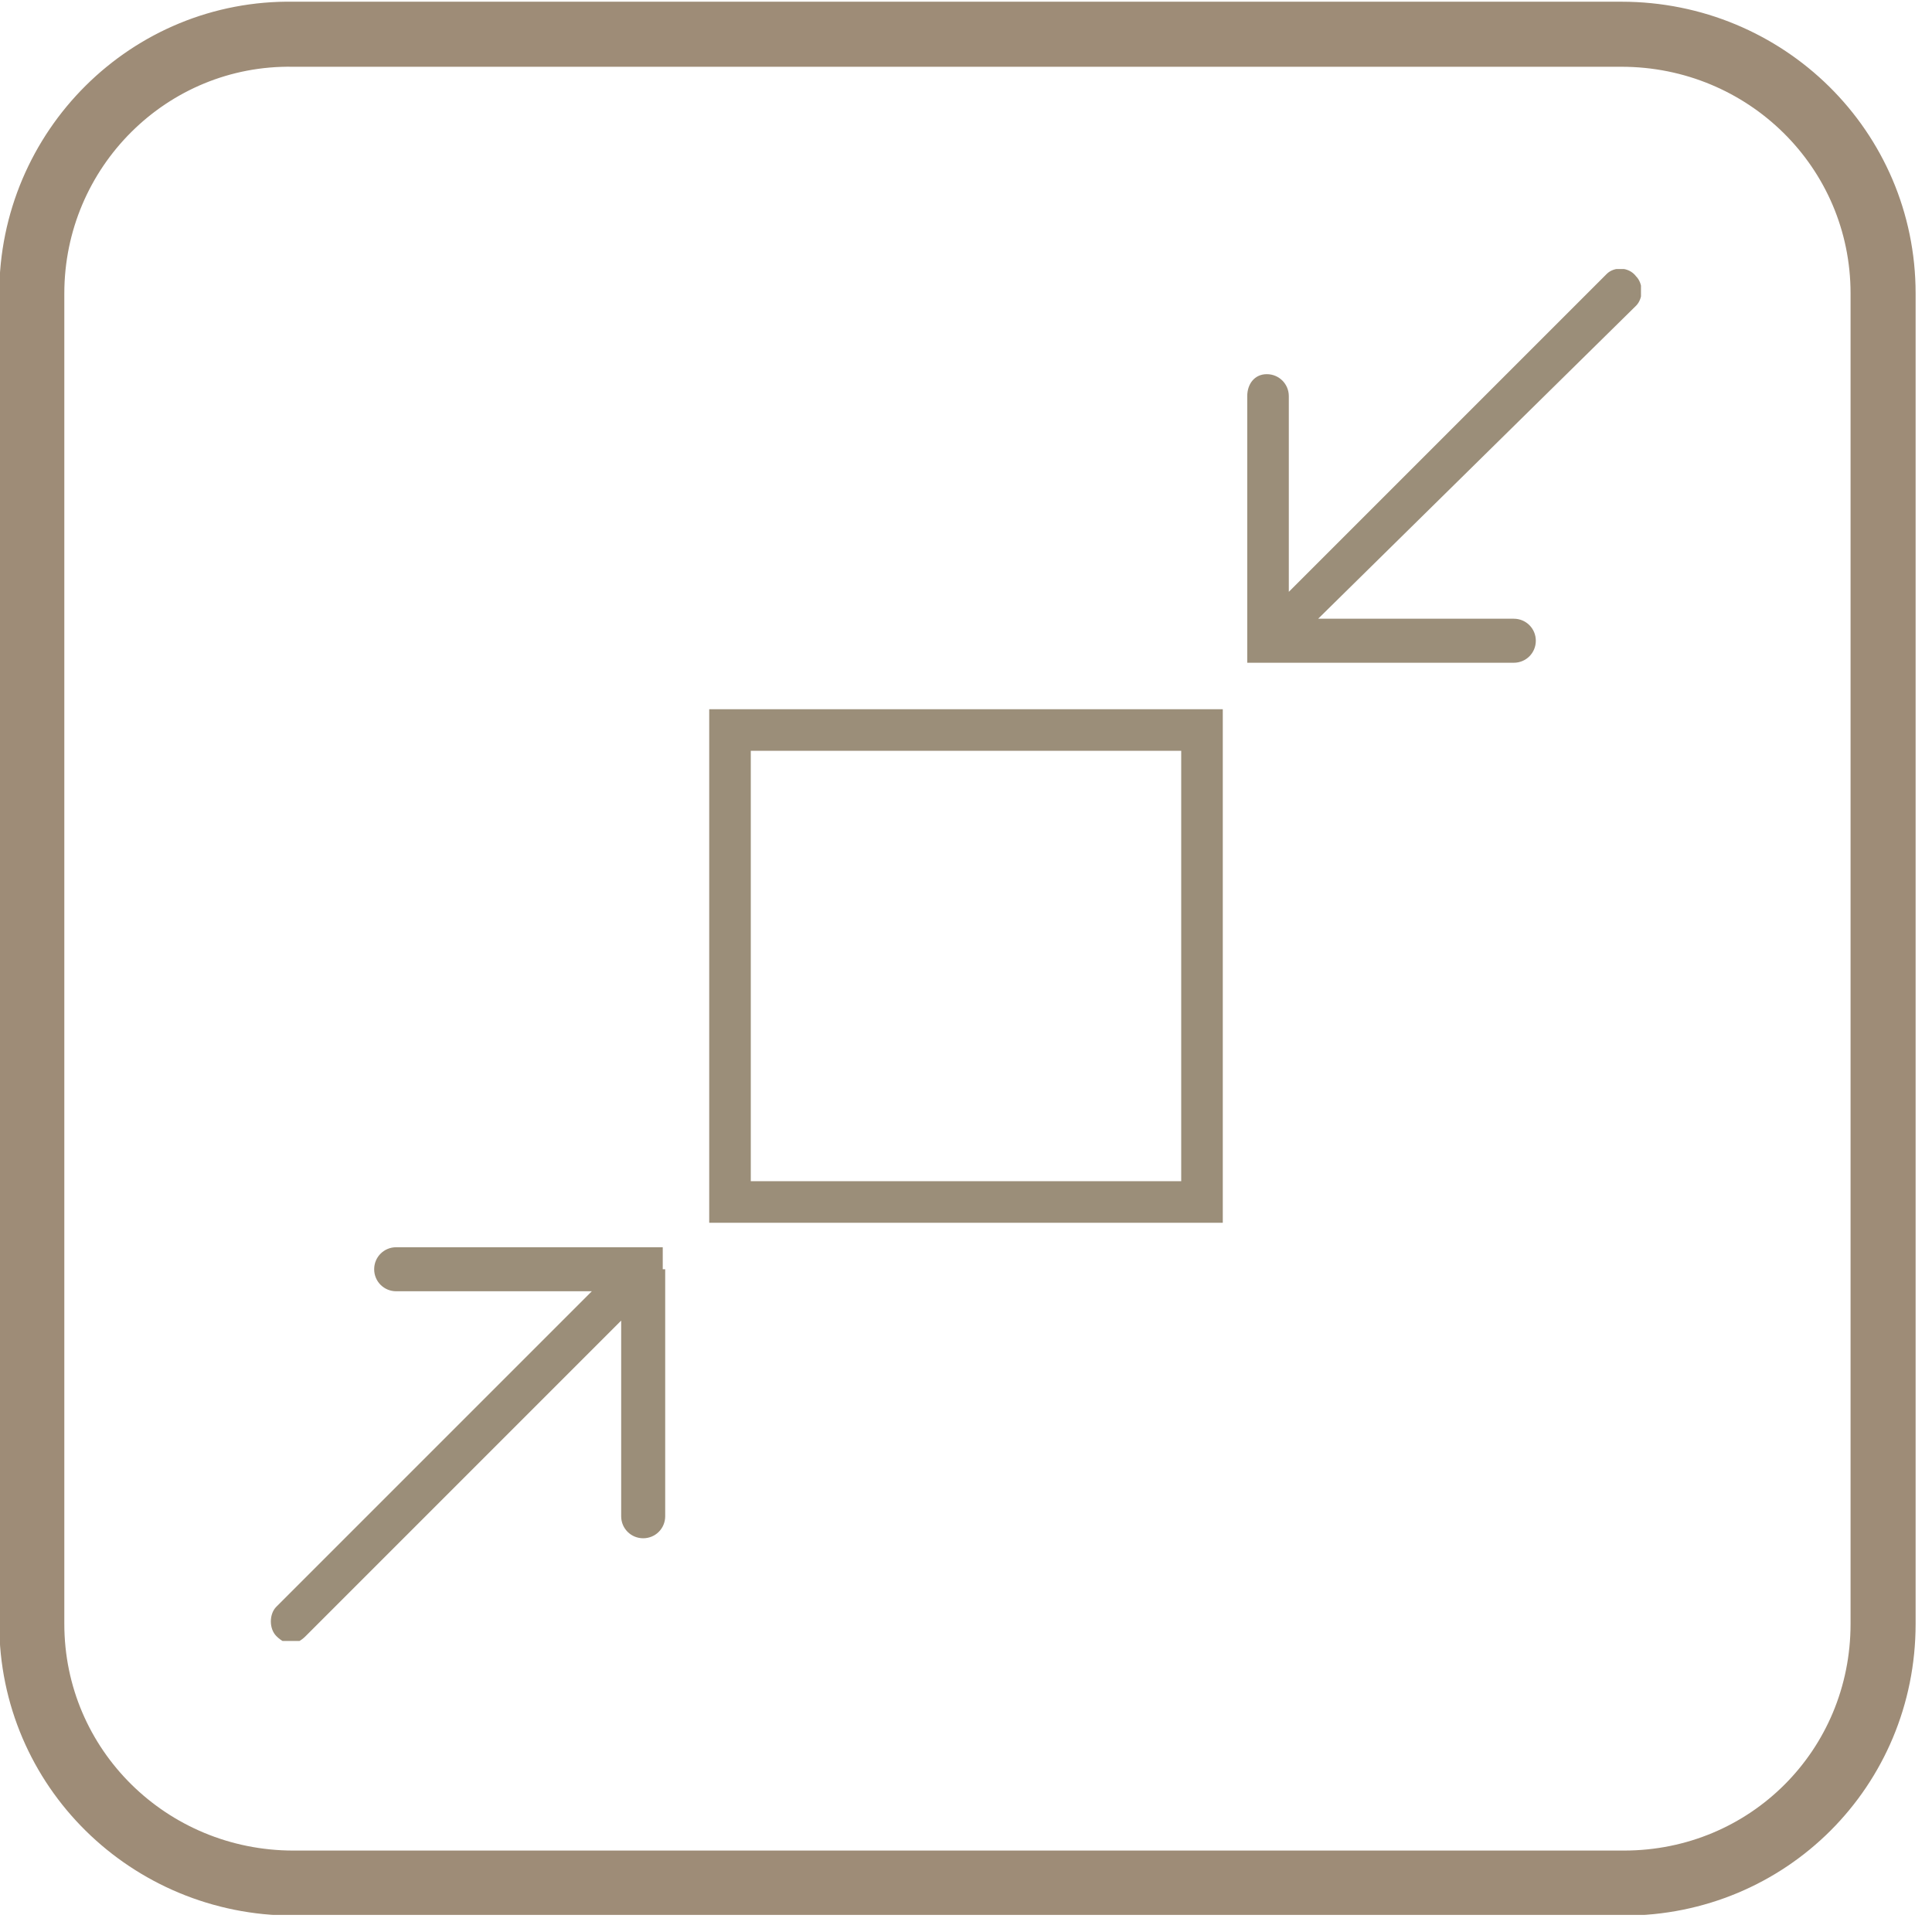 <svg xmlns="http://www.w3.org/2000/svg" fill="none" viewBox="0 0 79 79" height="79" width="79">
<g clip-path="url(#clip0_46_206)">
<path stroke-width="2.66" stroke="#9E8C77" d="M77 12C77 6.1 72.2 1.4 66.3 1.4H12C6.1 1.3 1.3 6.1 1.3 12V66.4C1.3 72.3 6.1 77 12 77H66.4C72.3 77 77 72.3 77 66.4V12Z"></path>
<g clip-path="url(#clip1_46_206)">
<path fill="#9B8E79" d="M65.7 11.2L52.7 24.2V16.2C52.7 15.7 52.3 15.3 51.8 15.3C51.3 15.3 51 15.7 51 16.2V26.2V27.1H61.9C62.4 27.1 62.8 26.7 62.8 26.2C62.8 25.7 62.4 25.3 61.9 25.3H53.9L66.9 12.5C67.2 12.2 67.2 11.6 66.9 11.3C66.6 10.9 66 10.9 65.7 11.2Z"></path>
<path fill="#9B8E79" d="M27.1 51.9V51H16.2C15.7 51 15.3 51.4 15.3 51.9C15.3 52.4 15.7 52.8 16.2 52.8H24.2L11.3 65.7C11 66 11 66.6 11.3 66.9C11.5 67.1 11.7 67.2 11.9 67.2C12.1 67.2 12.3 67.1 12.5 66.9L25.4 54V62C25.4 62.5 25.8 62.9 26.3 62.9C26.8 62.9 27.2 62.5 27.2 62V51.9H27.1Z"></path>
<g clip-path="url(#clip2_46_206)">
<path fill="#9B8E79" d="M30.7 30.7H48.3V48.3H30.7V30.7ZM29 50H50V29H29V50Z"></path>
</g>
</g>
</g>
<defs>
<clipPath id="clip0_46_206">
<rect fill="white" height="78.3" width="78.4"></rect>
</clipPath>
<clipPath id="clip1_46_206">
<rect transform="translate(11 11)" fill="white" height="56.1" width="56.1"></rect>
</clipPath>
<clipPath id="clip2_46_206">
<rect transform="translate(29 29)" fill="white" height="21" width="21"></rect>
</clipPath>
</defs>
</svg>
